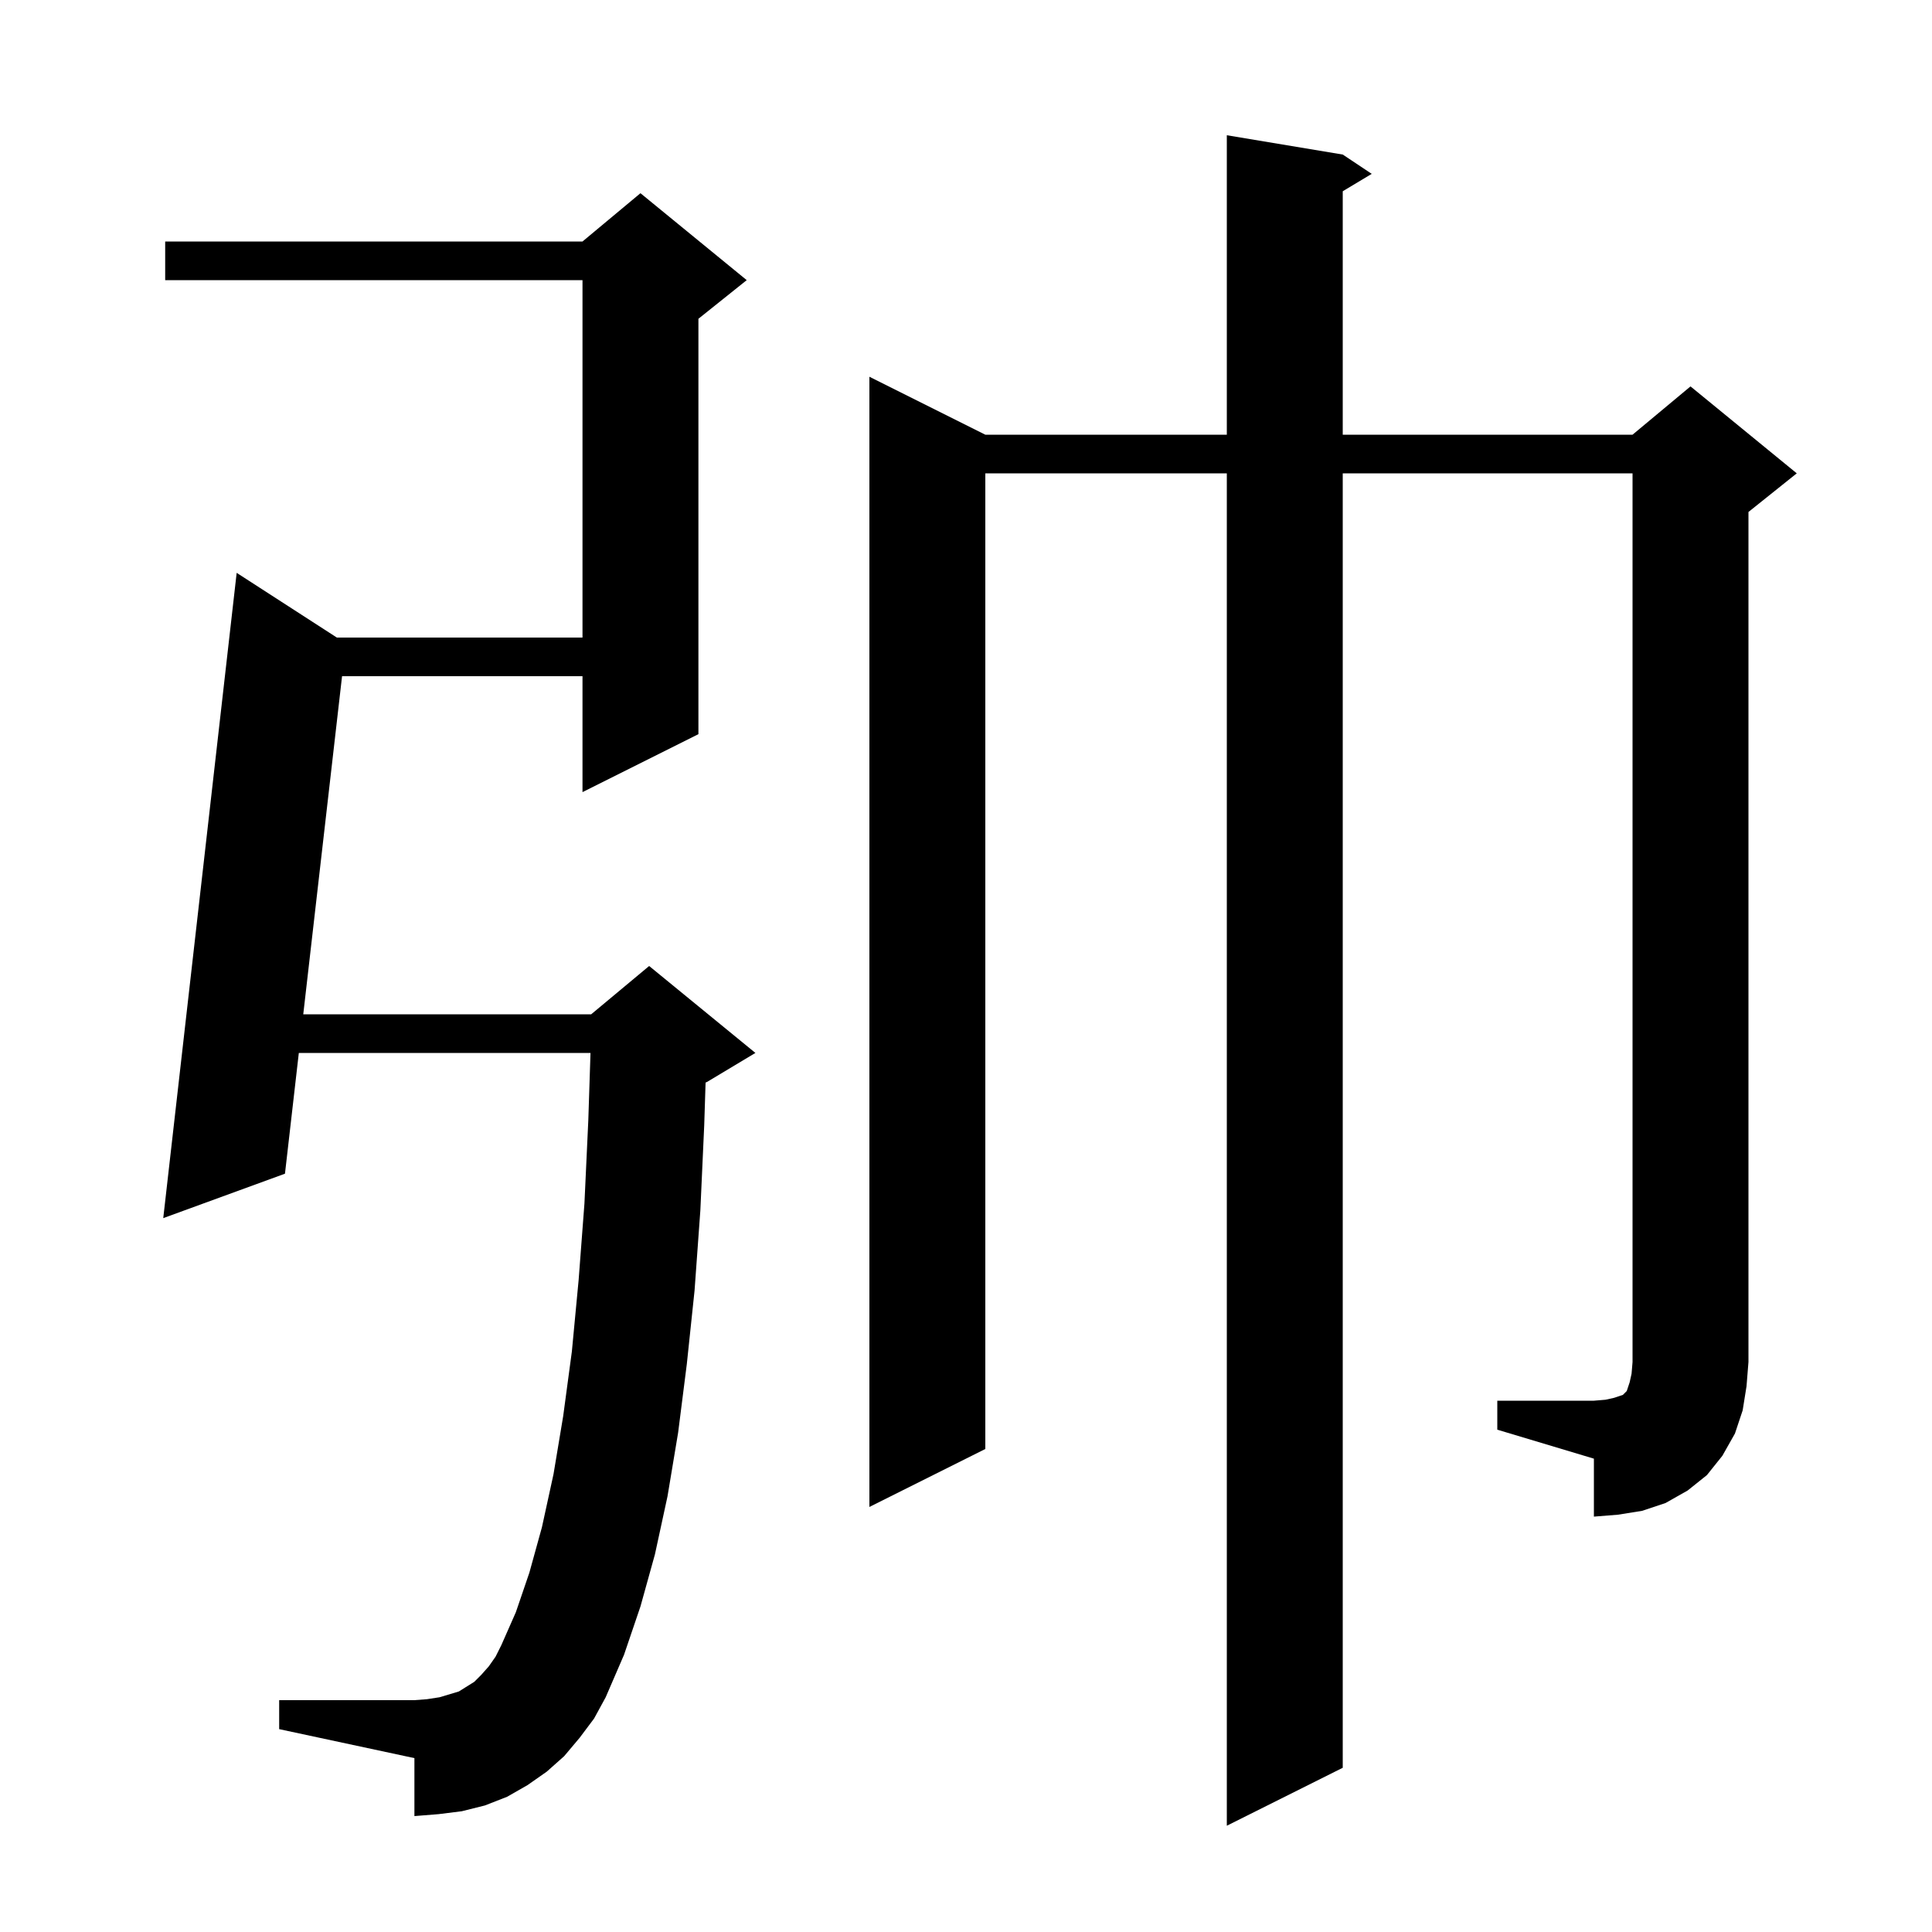 <svg xmlns="http://www.w3.org/2000/svg" xmlns:xlink="http://www.w3.org/1999/xlink" version="1.1" baseProfile="full" viewBox="0 0 200 200" width="200" height="200"><g fill="currentColor"><path d="M 60.0 179.9 L 58.4 181.8 L 56.6 183.4 L 54.6 184.8 L 52.5 186.0 L 50.2 186.9 L 47.8 187.5 L 45.4 187.8 L 42.9 188.0 L 42.9 182.0 L 28.9 179.0 L 28.9 176.0 L 42.9 176.0 L 44.2 175.9 L 45.5 175.7 L 47.5 175.1 L 49.1 174.1 L 49.8 173.4 L 50.6 172.5 L 51.3 171.5 L 51.9 170.3 L 53.4 166.9 L 54.8 162.8 L 56.1 158.1 L 57.3 152.6 L 58.3 146.6 L 59.2 139.9 L 59.9 132.5 L 60.5 124.6 L 60.9 116.0 L 61.128 109.0 L 30.934 109.0 L 29.5 121.5 L 16.9 126.1 L 24.5 59.3 L 34.871 66.0 L 60.3 66.0 L 60.3 29.0 L 17.1 29.0 L 17.1 25.0 L 60.3 25.0 L 66.3 20.0 L 77.3 29.0 L 72.3 33.0 L 72.3 76.0 L 60.3 82.0 L 60.3 70.0 L 35.41 70.0 L 31.393 105.0 L 61.2 105.0 L 67.2 100.0 L 78.2 109.0 L 73.2 112.0 L 73.042 112.066 L 72.9 116.5 L 72.5 125.3 L 71.9 133.6 L 71.1 141.2 L 70.2 148.3 L 69.1 154.9 L 67.8 160.9 L 66.3 166.3 L 64.6 171.3 L 62.7 175.7 L 61.5 177.9 Z M 155.0 145.0 L 165.0 145.0 L 166.2 144.9 L 167.1 144.7 L 168.0 144.4 L 168.4 144.0 L 168.7 143.1 L 168.9 142.2 L 169.0 141.0 L 169.0 49.0 L 139.0 49.0 L 139.0 183.0 L 127.0 189.0 L 127.0 49.0 L 102.0 49.0 L 102.0 150.0 L 90.0 156.0 L 90.0 39.0 L 102.0 45.0 L 127.0 45.0 L 127.0 14.0 L 139.0 16.0 L 142.0 18.0 L 139.0 19.8 L 139.0 45.0 L 169.0 45.0 L 175.0 40.0 L 186.0 49.0 L 181.0 53.0 L 181.0 141.0 L 180.8 143.5 L 180.4 146.0 L 179.6 148.4 L 178.3 150.7 L 176.7 152.7 L 174.7 154.3 L 172.4 155.6 L 170.0 156.4 L 167.5 156.8 L 165.0 157.0 L 165.0 151.0 L 155.0 148.0 Z "/></g></svg>